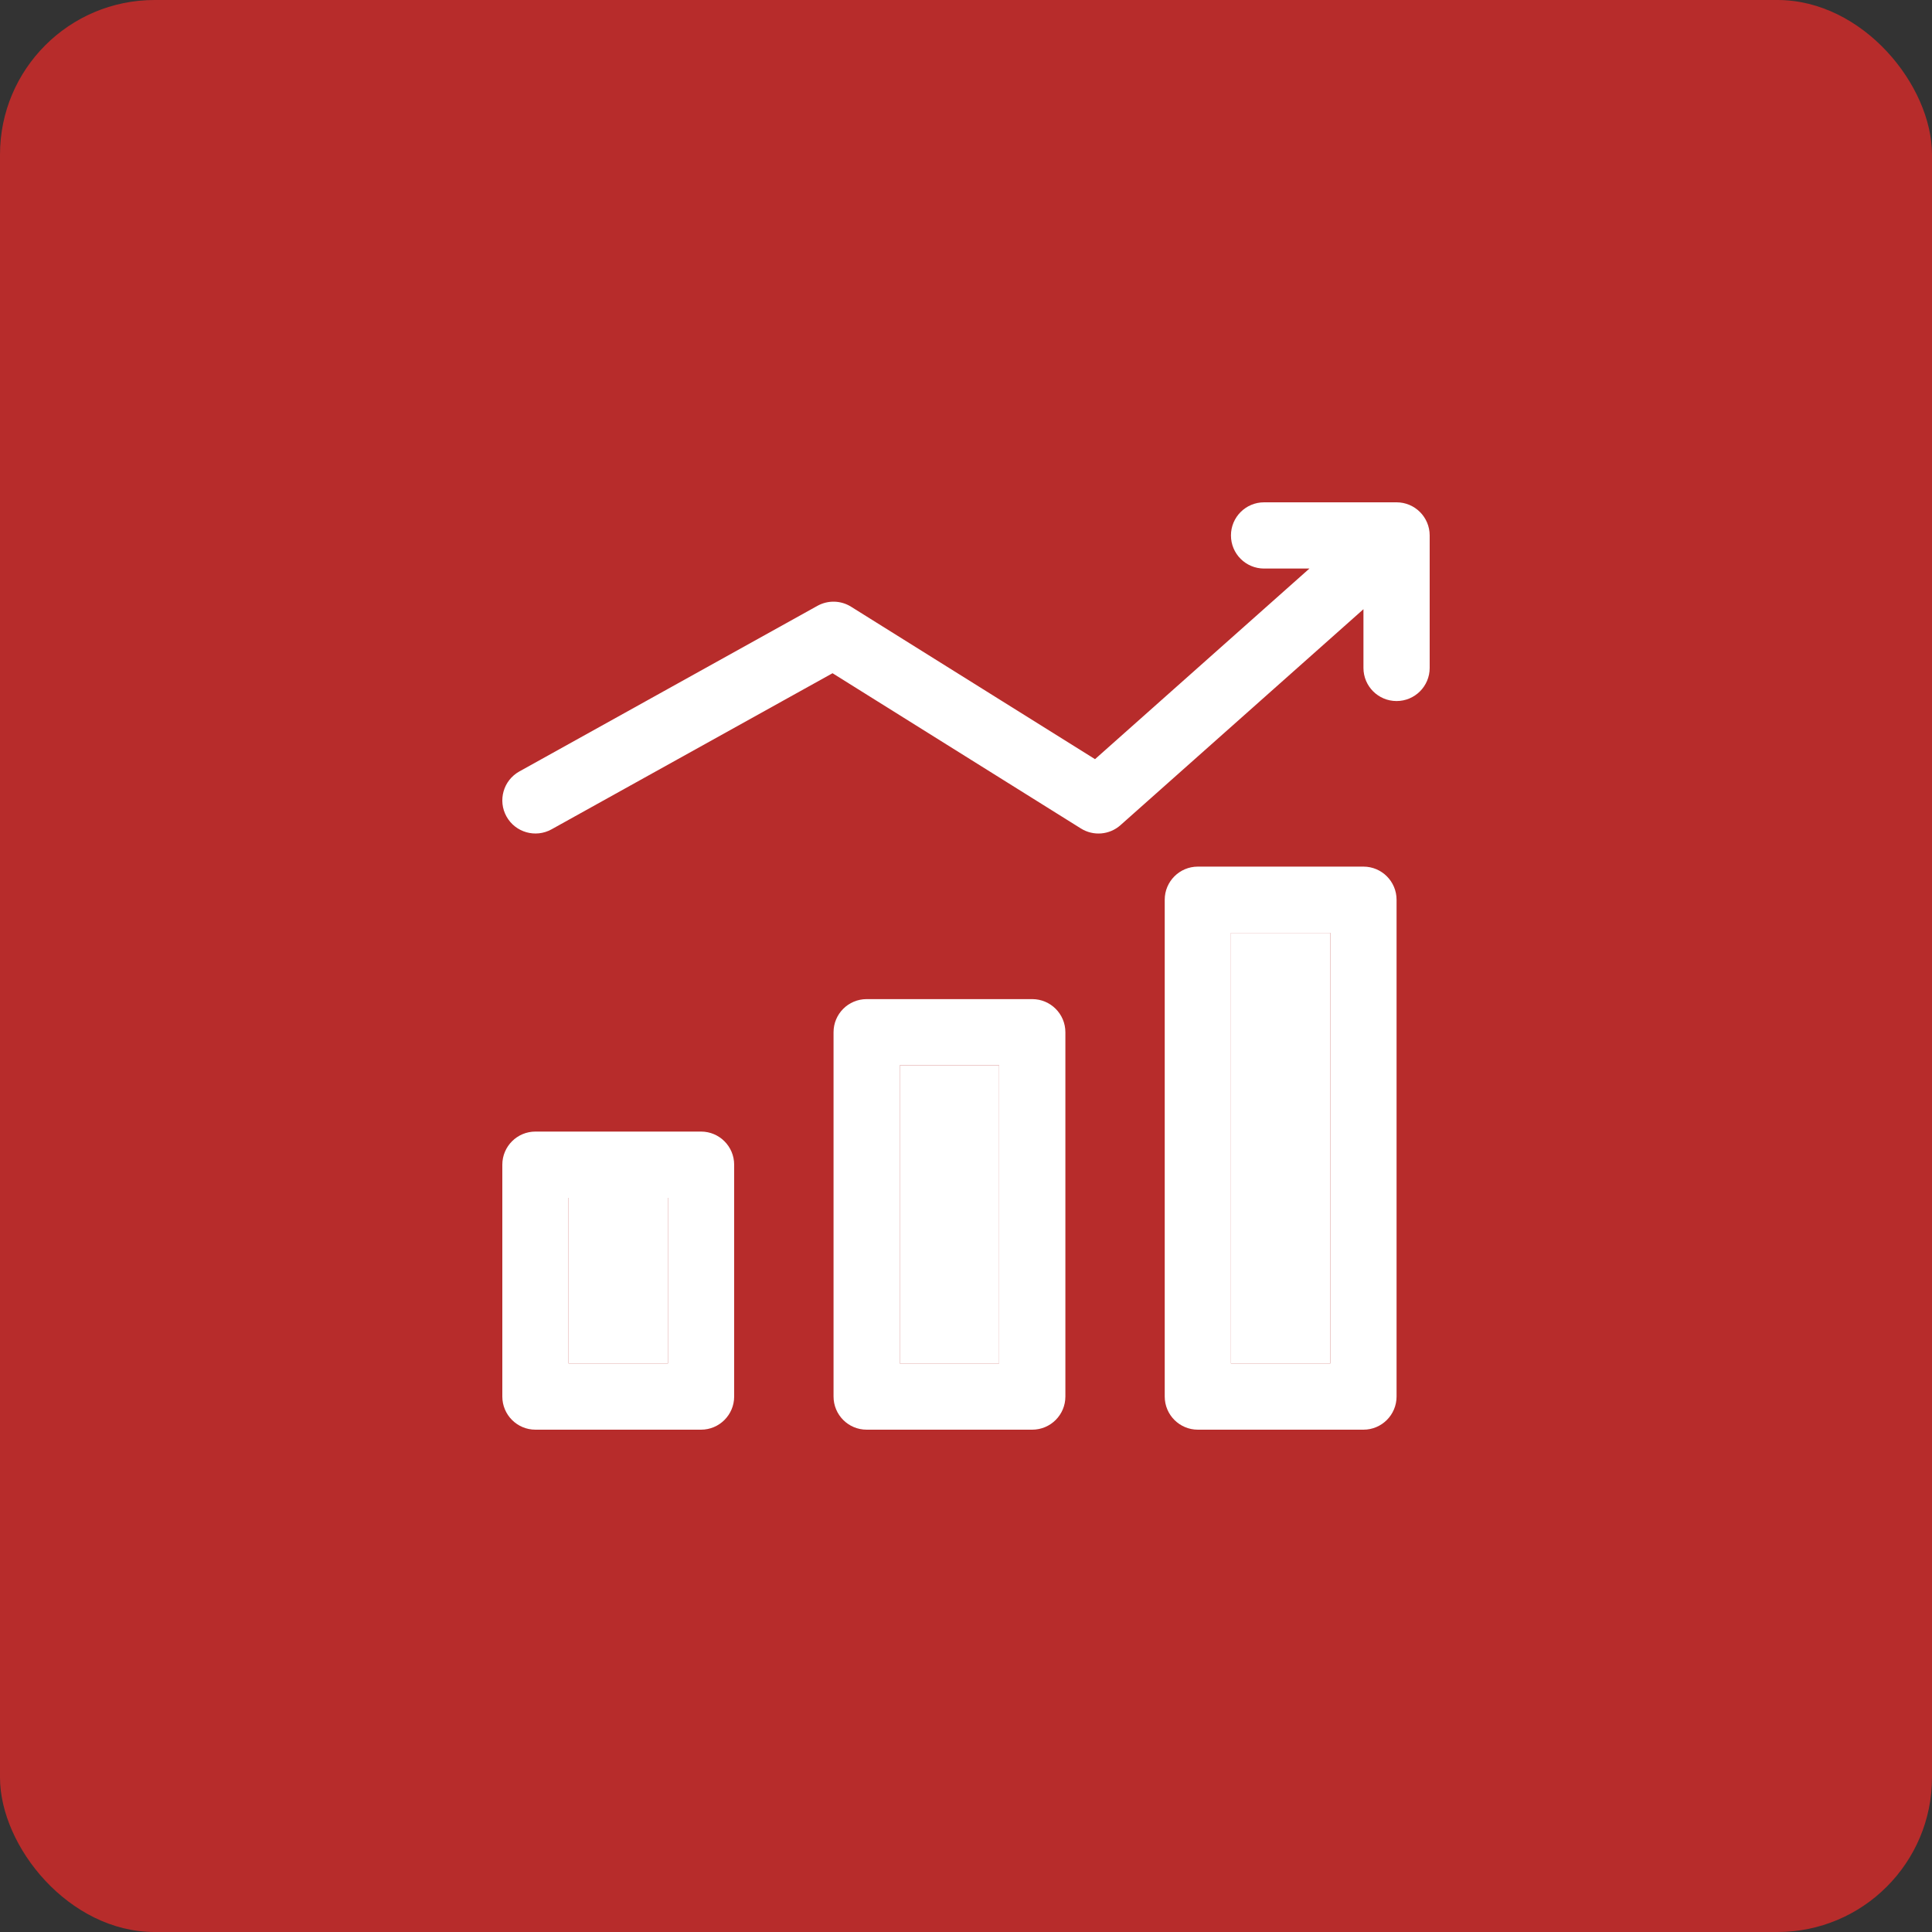 <?xml version="1.0" encoding="UTF-8"?> <svg xmlns="http://www.w3.org/2000/svg" width="50" height="50" viewBox="0 0 50 50" fill="none"><rect x="0" y="0" width="50" height="50" fill="#333333" stroke="none"/><rect width="50" height="50" rx="4" fill="#B72C2B"></rect><path fill-rule="evenodd" clip-rule="evenodd" d="M30.143 23.285C30.143 22.812 30.527 22.428 31 22.428H35.286C35.759 22.428 36.143 22.812 36.143 23.285V36.142C36.143 36.616 35.759 37 35.286 37H31C30.527 37 30.143 36.616 30.143 36.142V23.285ZM31.857 24.143V35.285H34.429V24.143H31.857ZM21.572 26.714C21.572 26.241 21.955 25.857 22.429 25.857H26.714C27.188 25.857 27.572 26.241 27.572 26.714V36.142C27.572 36.616 27.188 37 26.714 37H22.429C21.955 37 21.572 36.616 21.572 36.142V26.714ZM23.286 27.571V35.285H25.857V27.571H23.286ZM13 30.142C13 29.669 13.384 29.285 13.857 29.285H18.143C18.616 29.285 19 29.669 19 30.142V36.142C19 36.616 18.616 37 18.143 37H13.857C13.384 37 13 36.616 13 36.142V30.142ZM14.714 31V35.285H17.286V31H14.714Z" fill="white"></path><path d="M14.714 35.285V31H17.286V35.285H14.714Z" fill="white"></path><path d="M23.286 35.285V27.571H25.857V35.285H23.286Z" fill="white"></path><path d="M31.857 35.285V24.143H34.429V35.285H31.857Z" fill="white"></path><path fill-rule="evenodd" clip-rule="evenodd" d="M31.857 13.857C31.857 13.384 32.241 13 32.714 13H36.143C36.616 13 37 13.384 37 13.857V17.286C37 17.759 36.616 18.143 36.143 18.143C35.669 18.143 35.286 17.759 35.286 17.286V15.766L28.998 21.355C28.714 21.608 28.297 21.643 27.974 21.441L21.546 17.423L14.274 21.463C13.86 21.693 13.338 21.544 13.108 21.131C12.878 20.717 13.027 20.195 13.441 19.965L21.155 15.679C21.428 15.528 21.761 15.536 22.026 15.702L28.339 19.647L33.888 14.714H32.714C32.241 14.714 31.857 14.331 31.857 13.857Z" fill="white"></path></svg> 